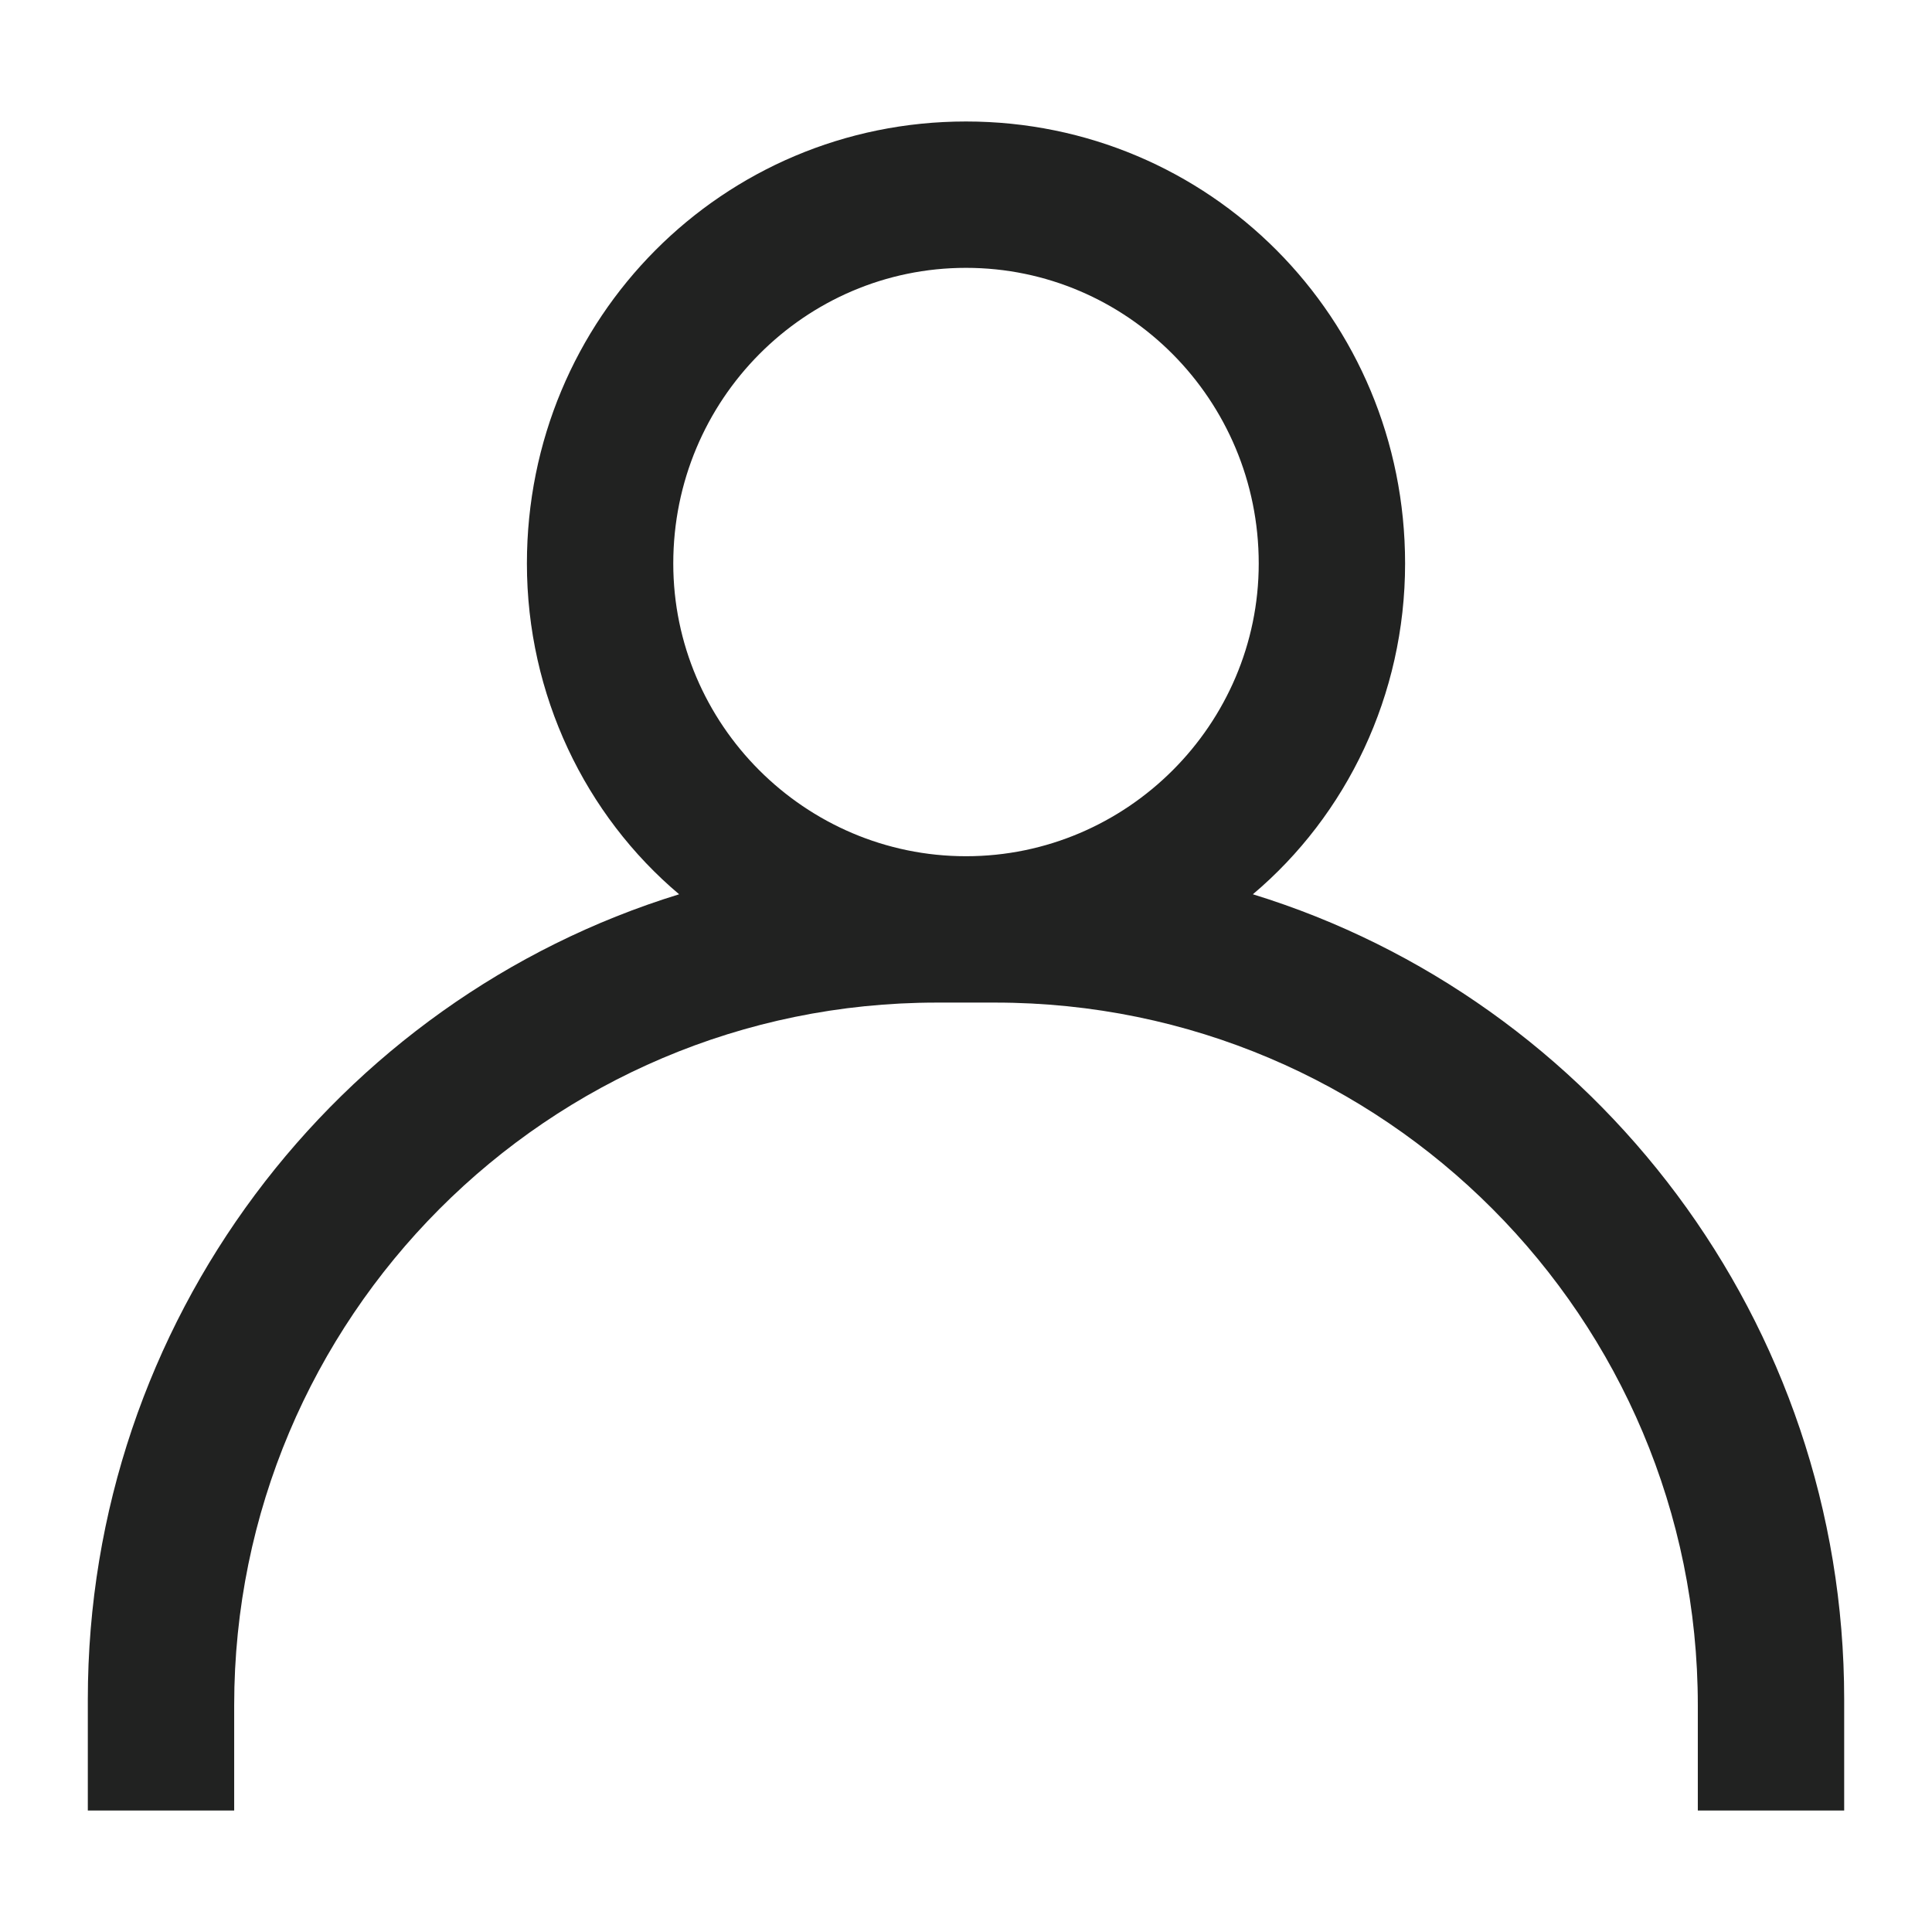 <?xml version="1.0" encoding="utf-8"?>
<!-- Generator: Adobe Illustrator 23.0.0, SVG Export Plug-In . SVG Version: 6.00 Build 0)  -->
<svg version="1.1" id="Layer_1" xmlns="http://www.w3.org/2000/svg" xmlns:xlink="http://www.w3.org/1999/xlink" x="0px" y="0px"
	 viewBox="0 0 6.6 6.6" style="enable-background:new 0 0 6.6 6.6;" xml:space="preserve">
<style type="text/css">
	.st0{fill-rule:evenodd;clip-rule:evenodd;fill:#212221;}
</style>
<g>
	<path class="st0" d="M4.28,3.055C4.6,2.785,4.8,2.375,4.8,1.925c0-0.84-0.67-1.51-1.5-1.51
		c-0.83,0-1.5,0.67-1.5,1.51c0,0.45,0.2,0.86,0.52,1.13C1.15,3.415,0.3,4.515,0.3,5.805v0.38h0.5
		V5.825c0-1.32,1.07-2.4,2.4-2.4h0.2C4.73,3.425,5.8,4.505,5.8,5.825v0.36h0.5v-0.38
		C6.3,4.515,5.45,3.415,4.28,3.055z M2.3,1.925c0-0.56,0.45-1.01,1-1.01s1,0.45,1,1.01
		c0,0.55-0.45,1-1,1S2.3,2.475,2.3,1.925z"/>
</g>
</svg>
